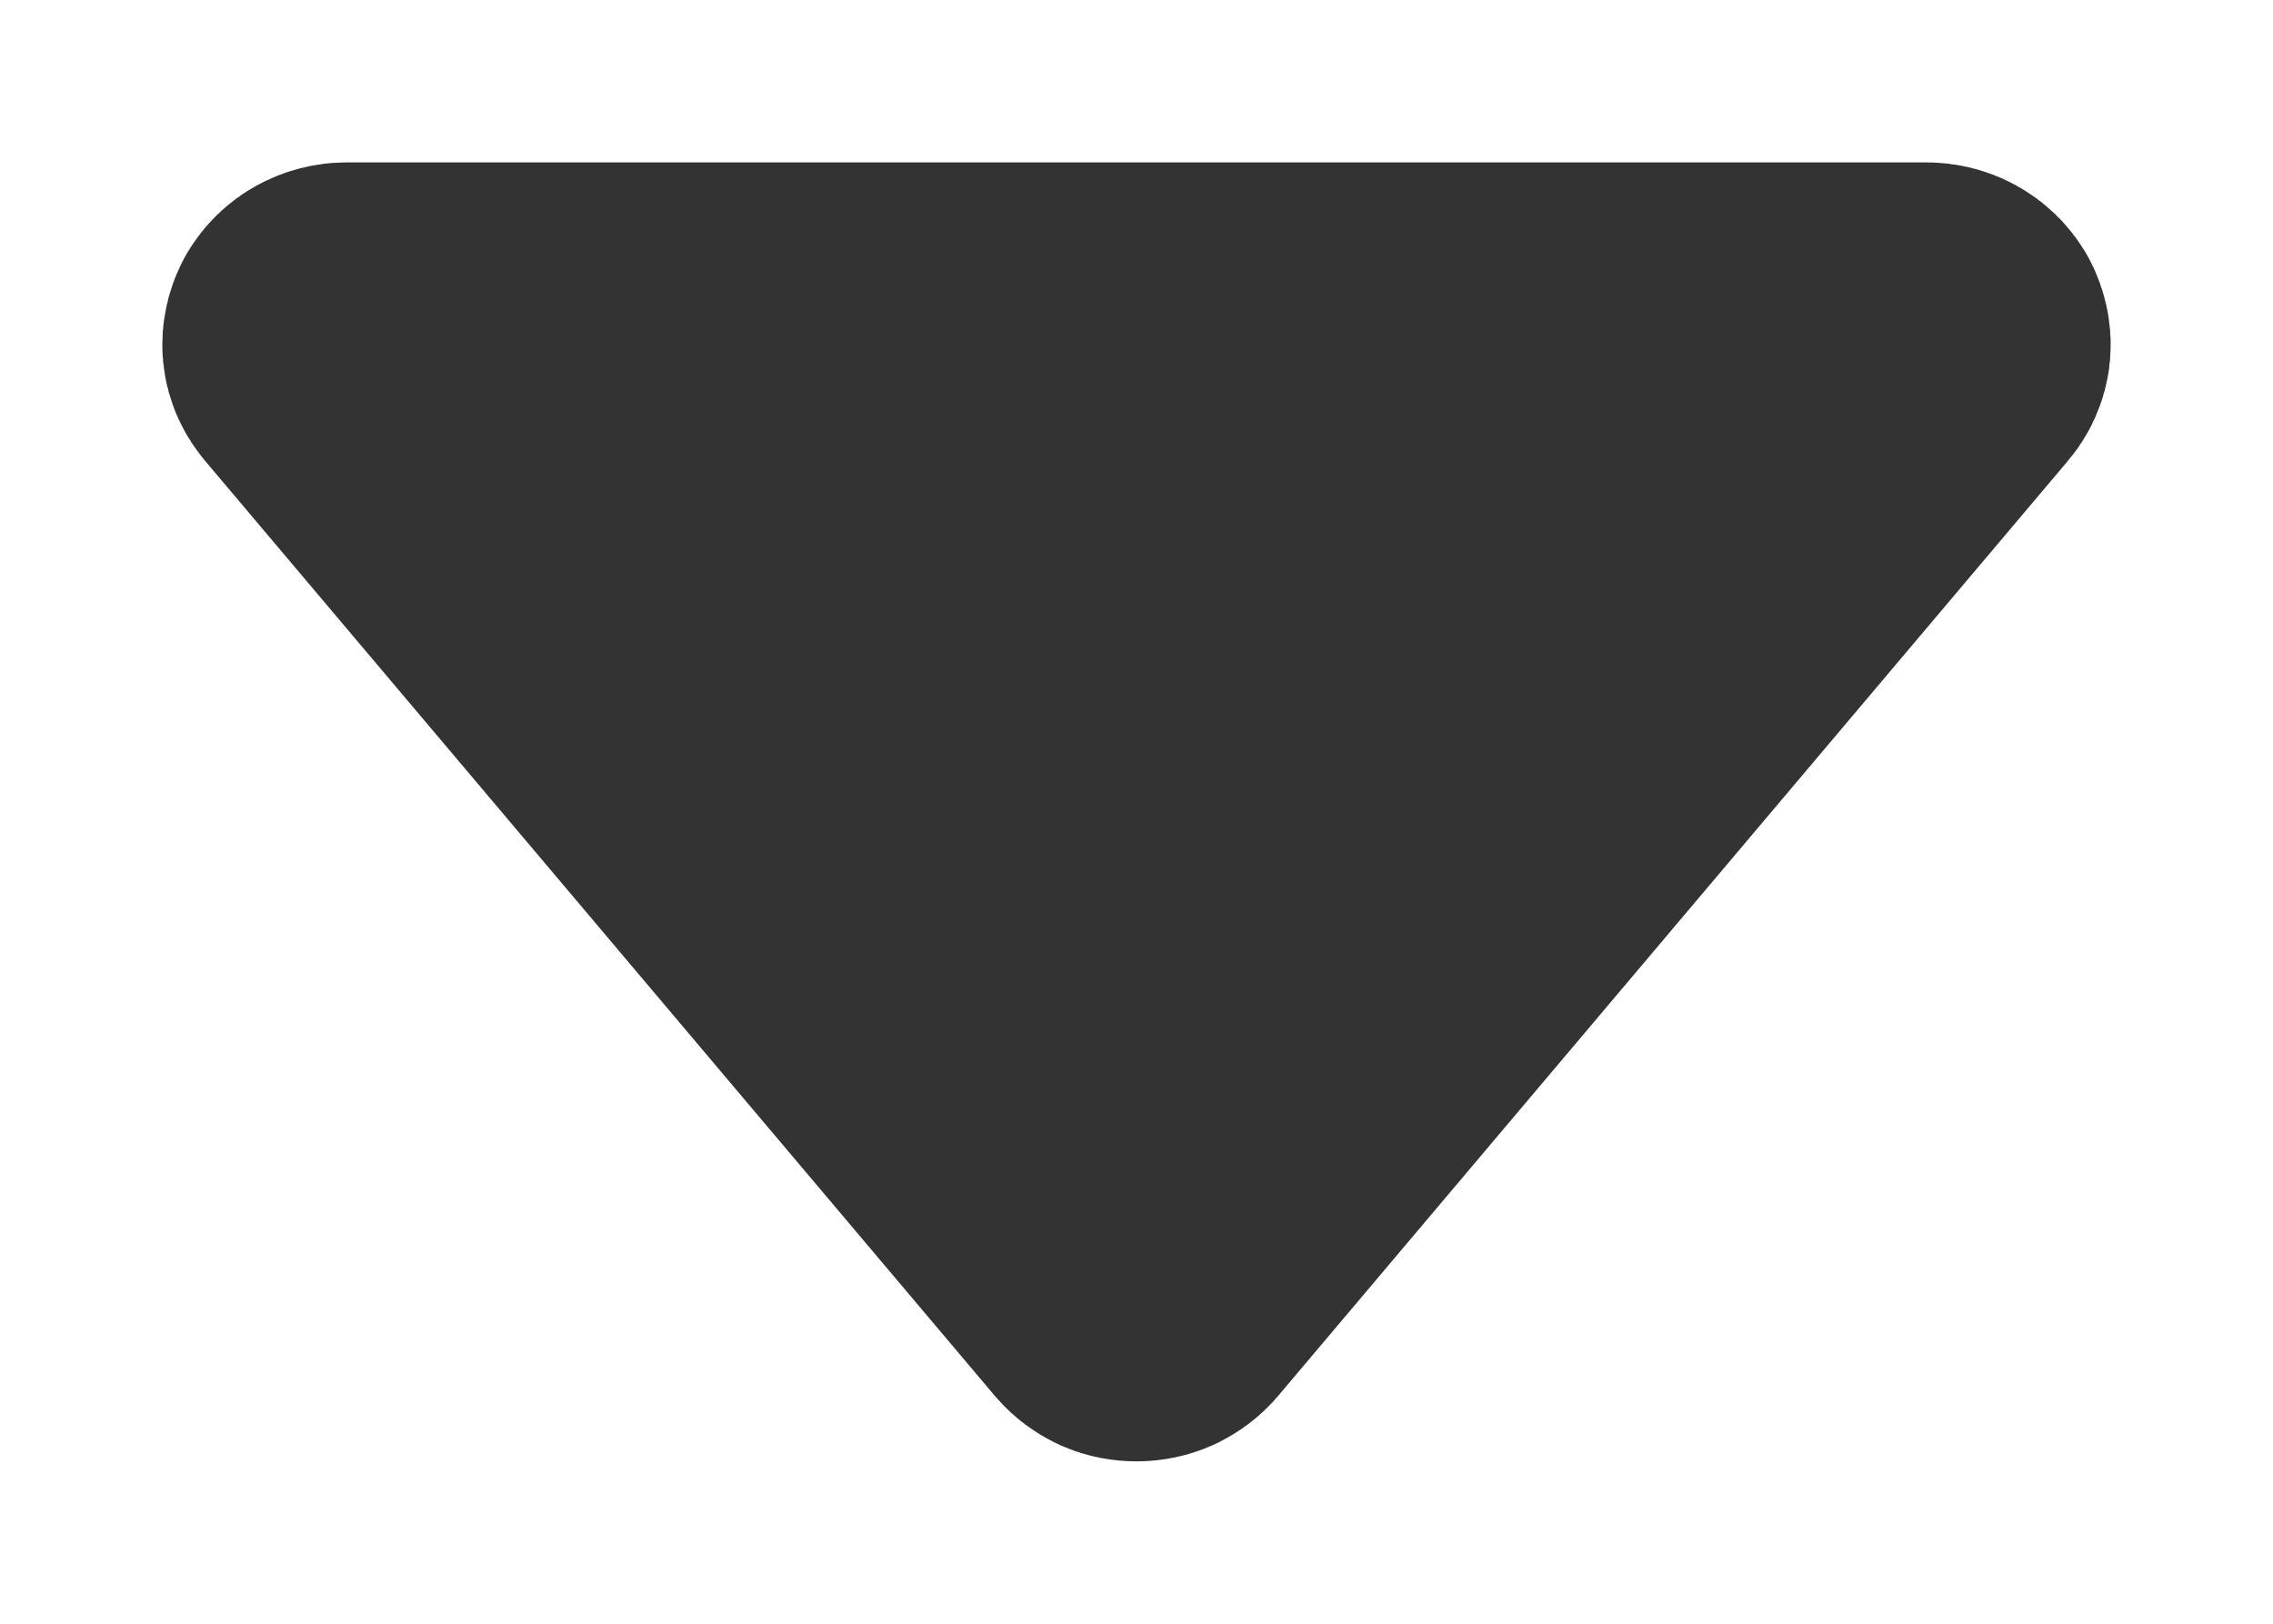<svg width="7" height="5" viewBox="0 0 7 5" fill="none" xmlns="http://www.w3.org/2000/svg">
<path d="M5.986 1.097L3.554 3.976C3.548 3.983 3.54 3.989 3.53 3.994C3.521 3.998 3.511 4 3.5 4C3.489 4 3.479 3.998 3.47 3.994C3.46 3.989 3.452 3.983 3.446 3.976L1.014 1.097C1.006 1.088 1.001 1.077 1 1.066C0.999 1.055 1.002 1.043 1.007 1.033C1.013 1.023 1.021 1.015 1.032 1.009C1.043 1.003 1.055 1 1.068 1H5.932C5.945 1 5.957 1.003 5.968 1.009C5.979 1.015 5.987 1.023 5.993 1.033C5.998 1.043 6.001 1.055 6 1.066C5.999 1.077 5.994 1.088 5.986 1.097Z" fill="#333333" stroke="#333333" stroke-linecap="round" stroke-linejoin="round"/>
</svg>
